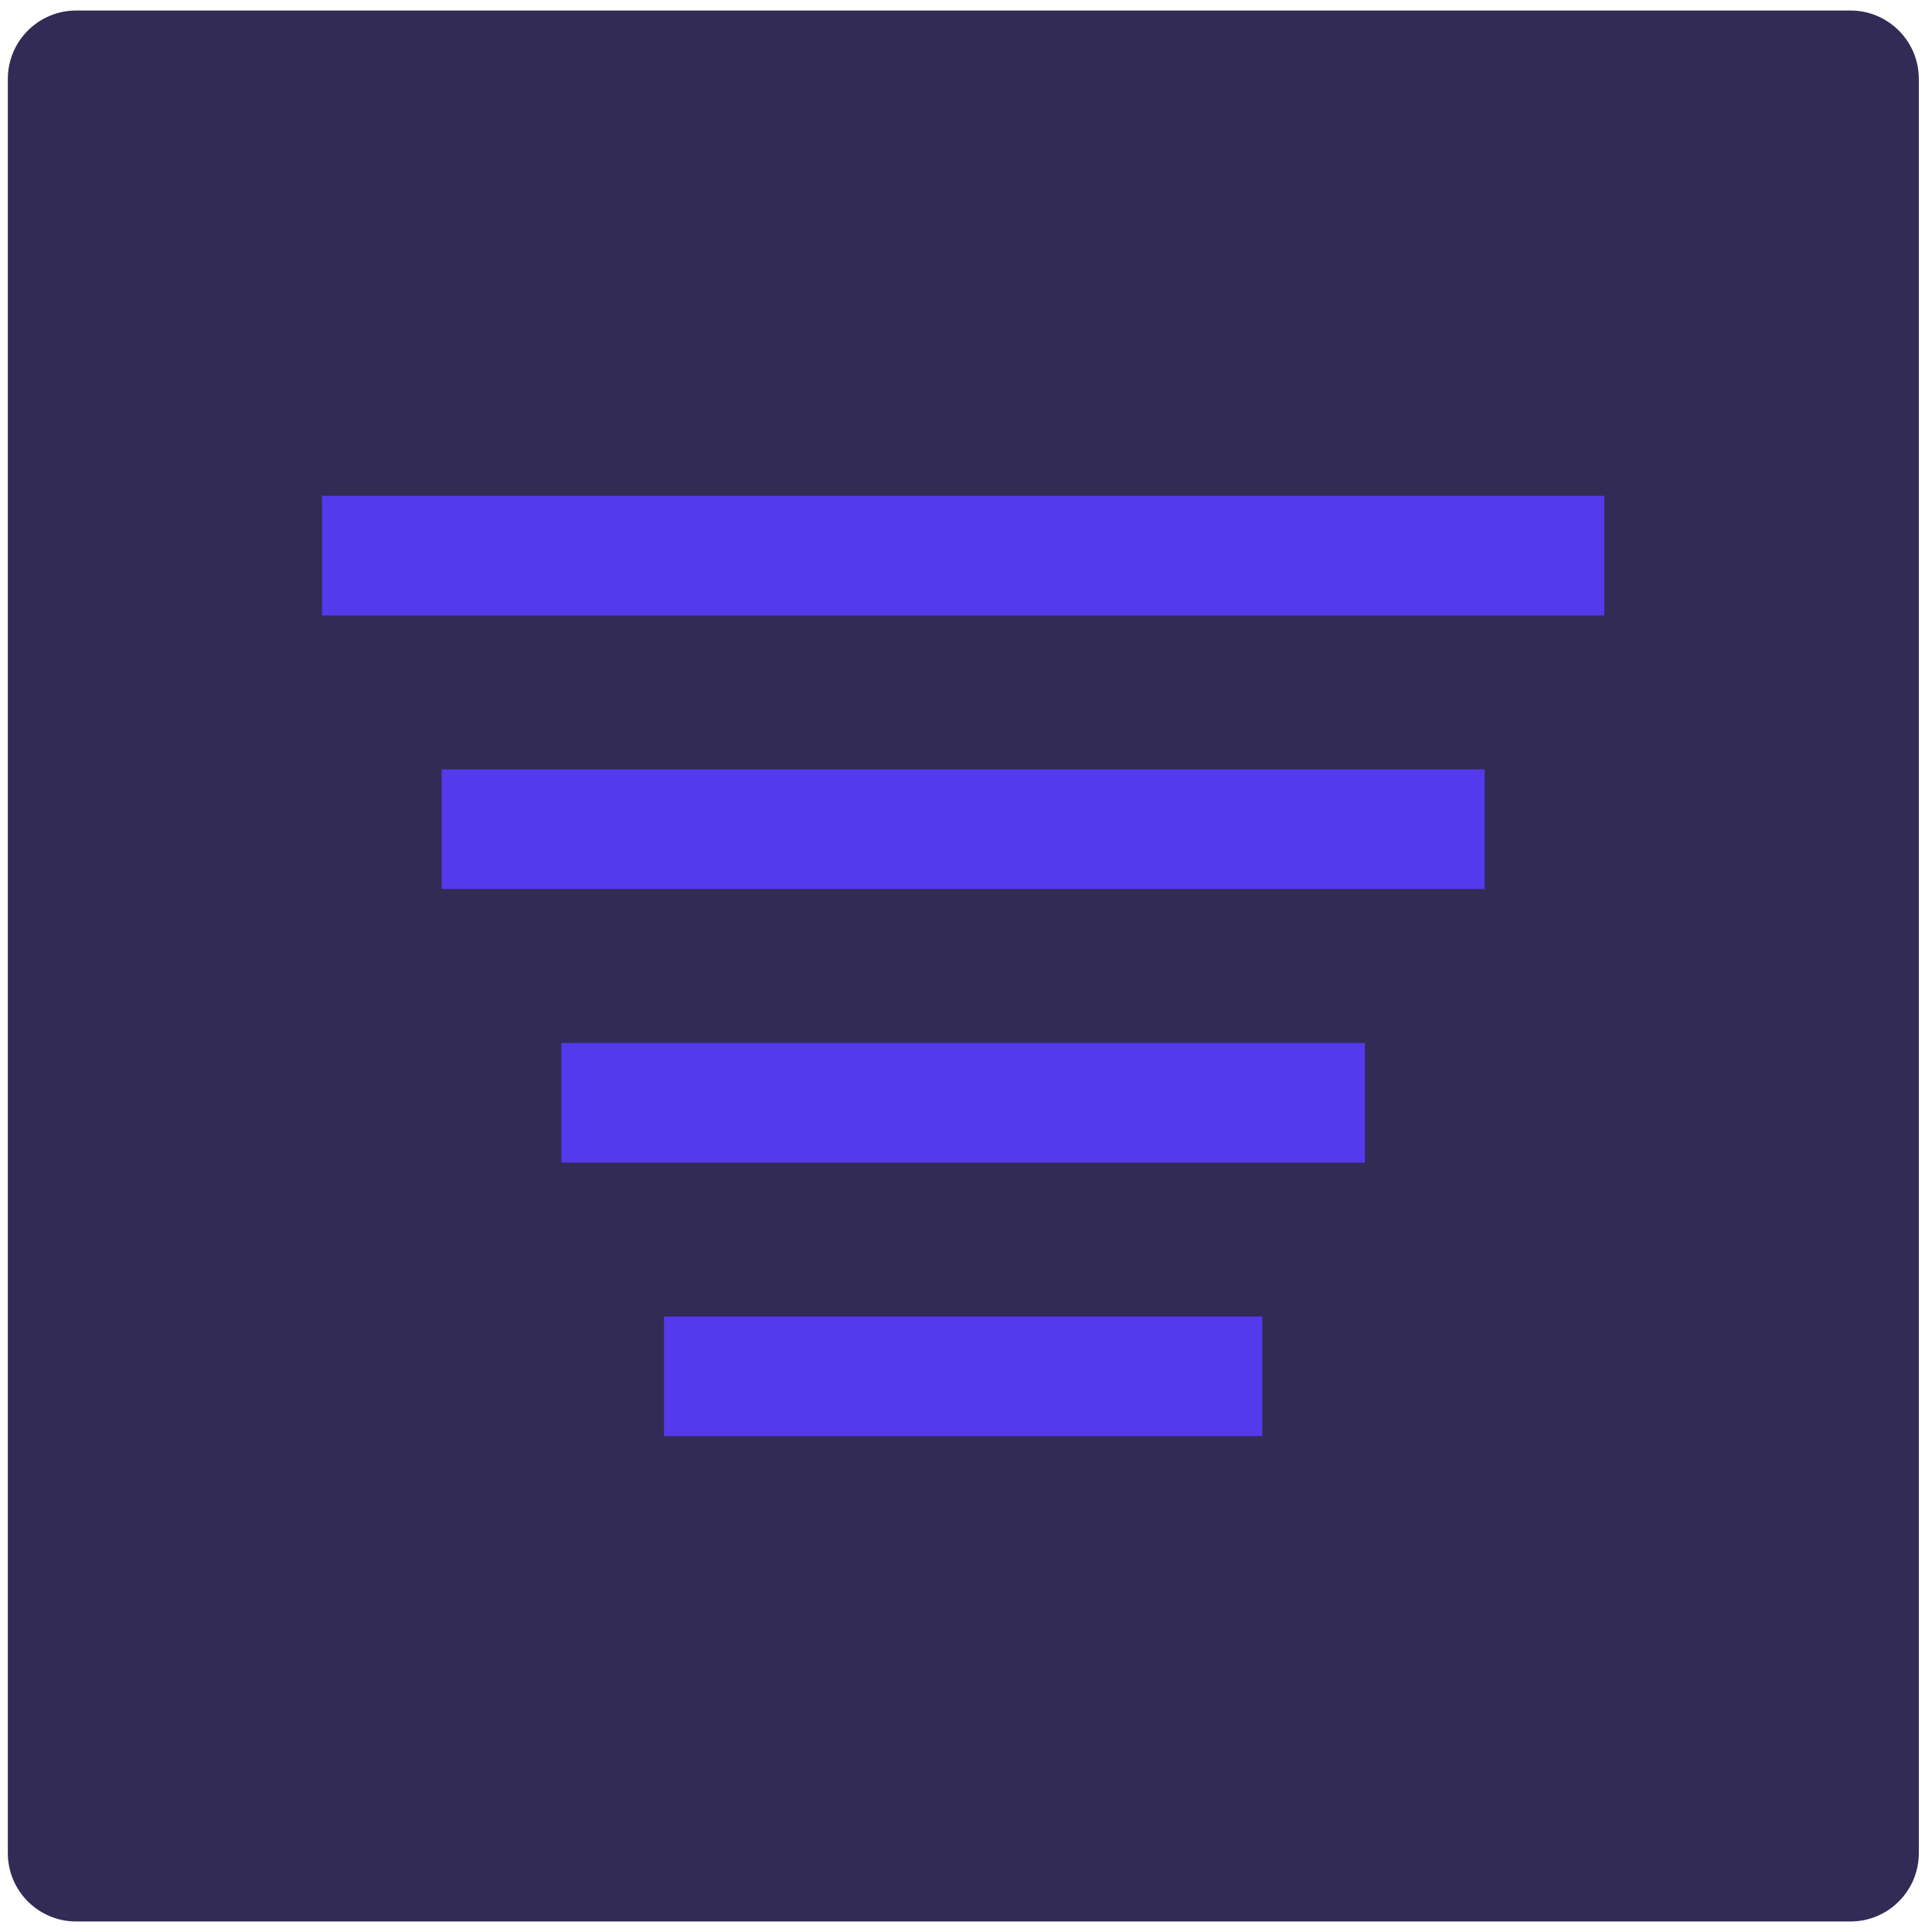 <?xml version="1.0" encoding="utf-8"?>
<svg xmlns="http://www.w3.org/2000/svg" fill="none" height="100%" overflow="visible" preserveAspectRatio="none" style="display: block;" viewBox="0 0 113 113" width="100%">
<g clip-path="url(#clip0_0_7501)" id="Password - Iconly Pro">
<path clip-rule="evenodd" d="M108.229 112.385C110.438 112.385 112.229 110.595 112.229 108.385V4.615C112.229 2.405 110.438 0.615 108.229 0.615H4.458C2.249 0.615 0.458 2.405 0.458 4.615V108.385C0.458 110.595 2.249 112.385 4.458 112.385H108.229Z" fill="#312B55" fill-rule="evenodd" id="Vector"/>
<g id="Frame 2147236713">
<path d="M18.834 29H93.834V36H18.834V29Z" fill="#5439ED" id="Vector_2"/>
<path d="M25.834 45H86.834V52H25.834V45Z" fill="#5439ED" id="Vector_3"/>
<path d="M32.834 61H79.834V68H32.834V61Z" fill="#5439ED" id="Vector_4"/>
<path d="M38.834 77H73.834V84H38.834V77Z" fill="#5439ED" id="Vector_5"/>
</g>
</g>
<defs>
<clipPath id="clip0_0_7501">
<rect fill="white" height="113" width="113"/>
</clipPath>
</defs>
</svg>